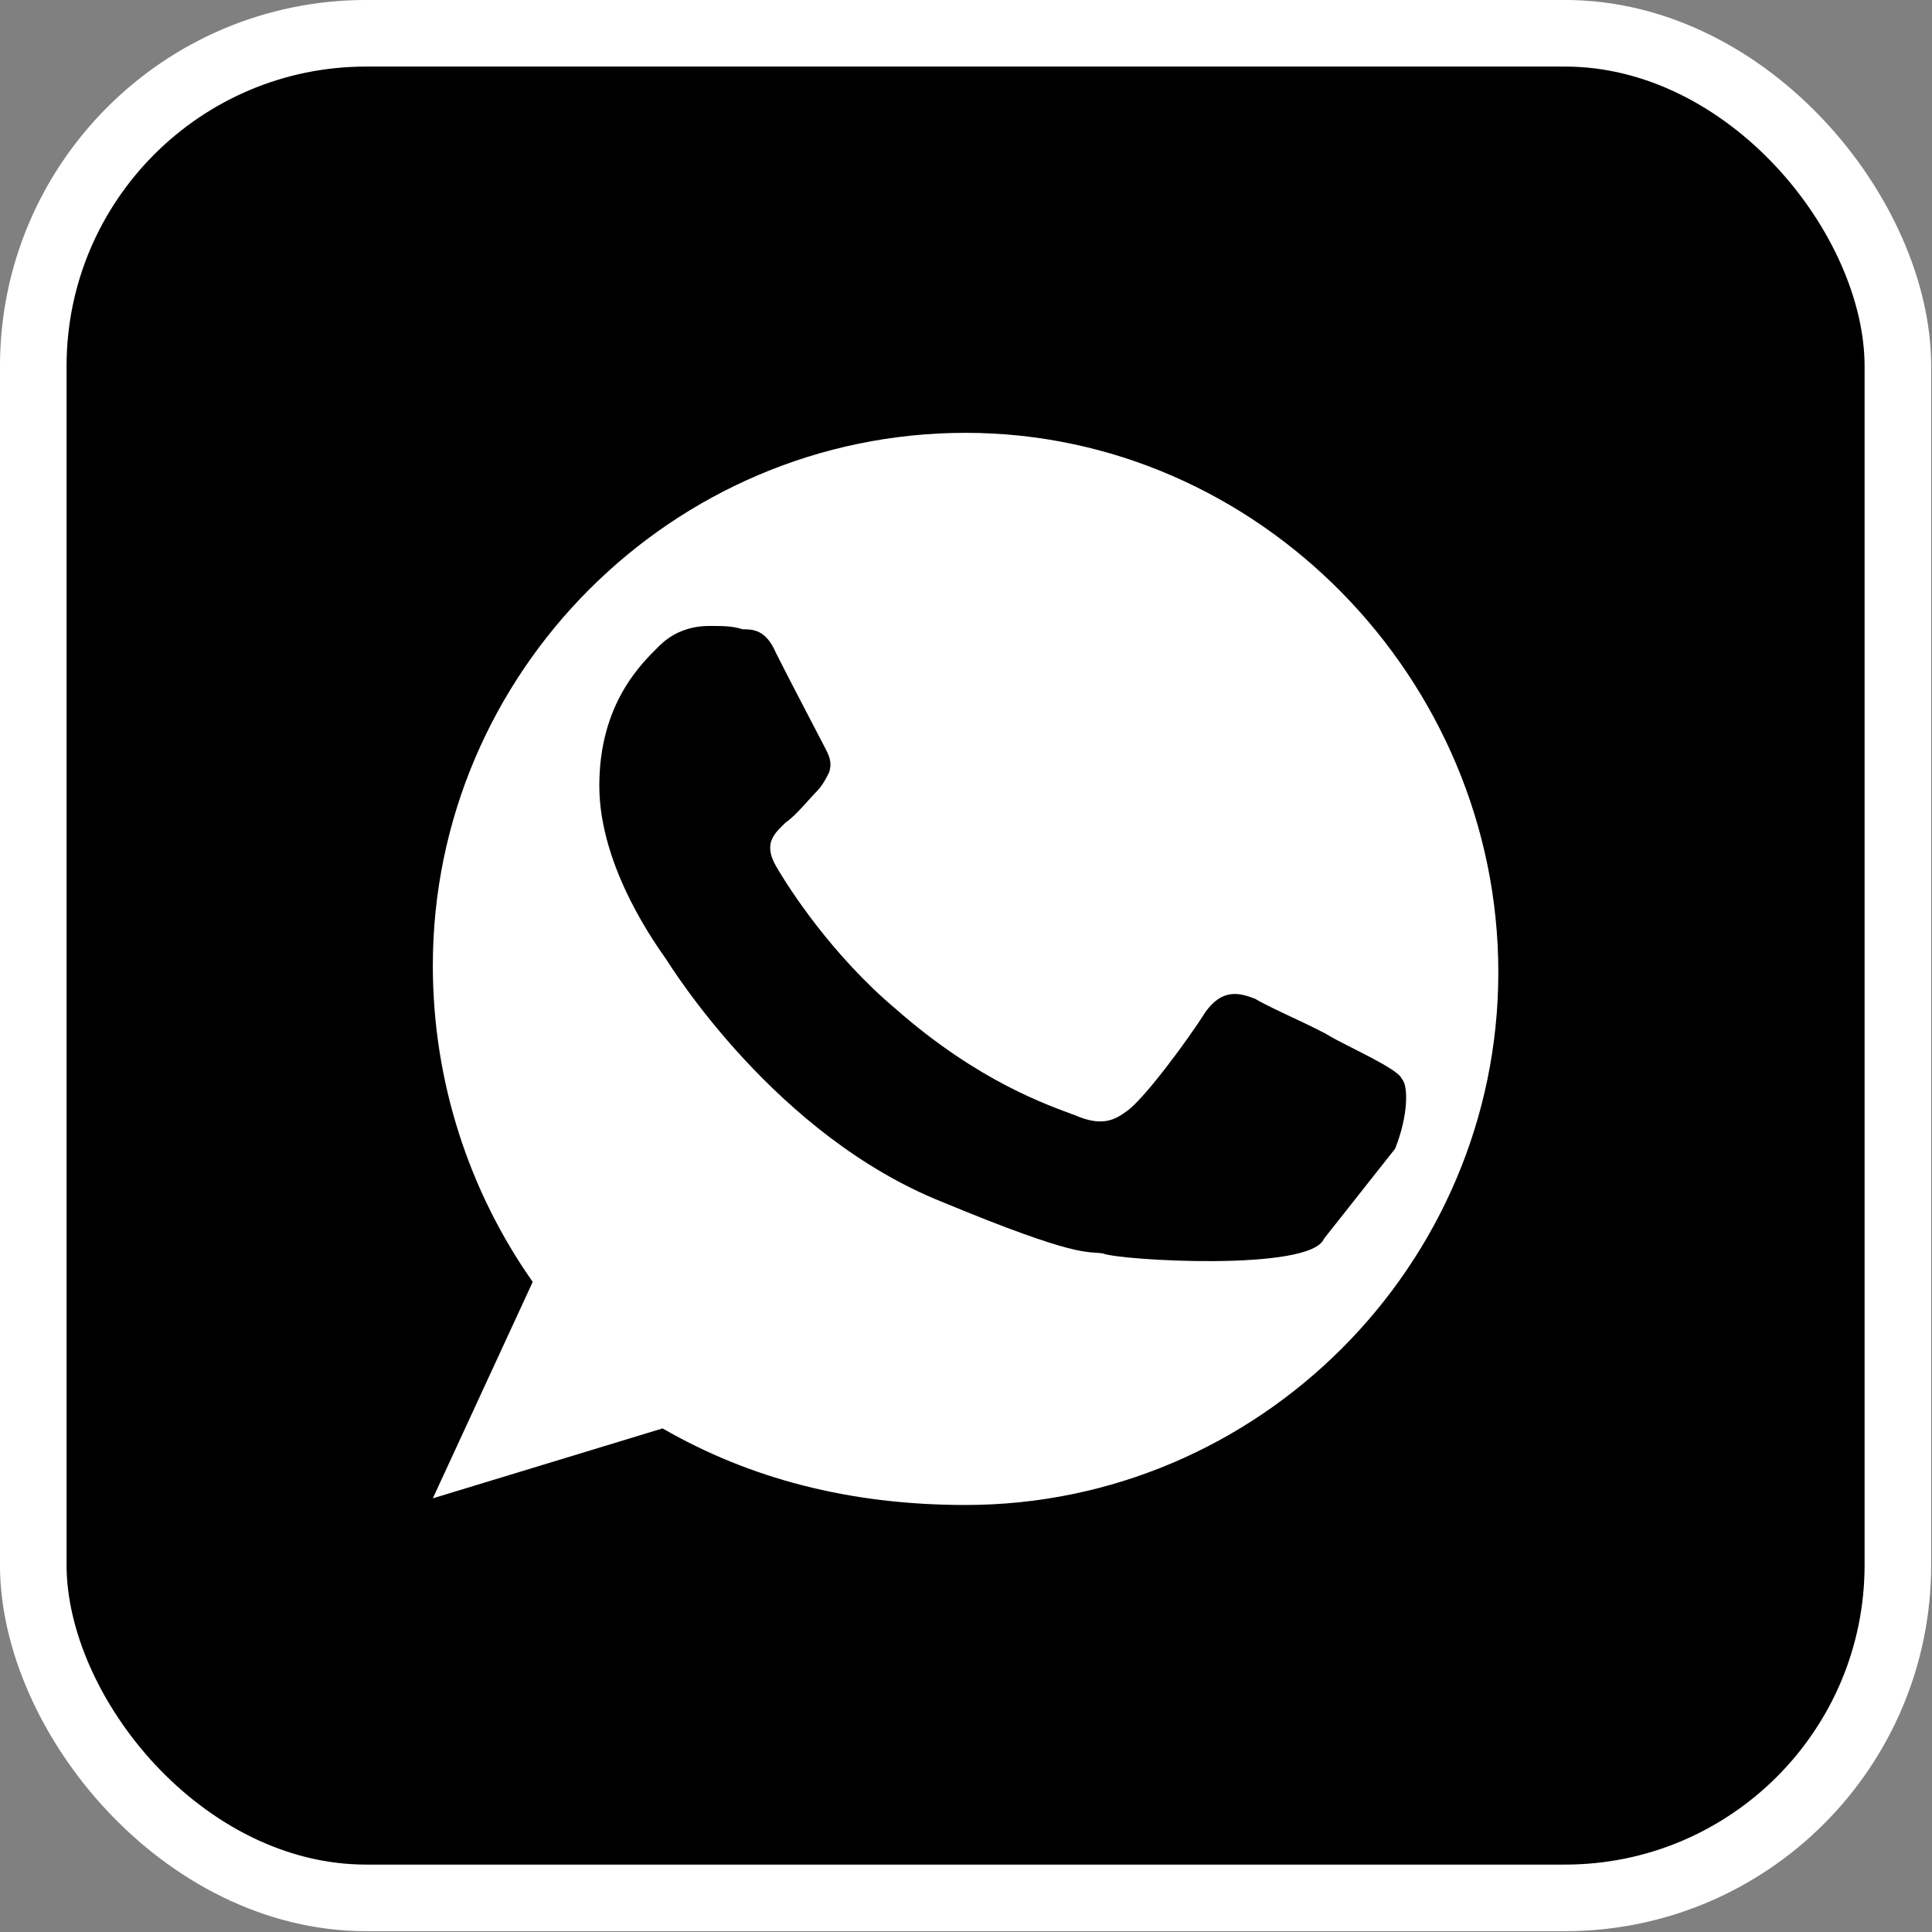 <?xml version="1.0" encoding="UTF-8" standalone="no"?>
<!-- Created with Inkscape (http://www.inkscape.org/) -->

<svg
   width="64mm"
   height="64mm"
   viewBox="0 0 64 64"
   version="1.1"
   id="svg1"
   inkscape:version="1.4 (86a8ad7, 2024-10-11)"
   sodipodi:docname="share-icons.svg"
   inkscape:export-filename="whatsapp-icon.svg"
   inkscape:export-xdpi="96"
   inkscape:export-ydpi="96"
   xmlns:inkscape="http://www.inkscape.org/namespaces/inkscape"
   xmlns:sodipodi="http://sodipodi.sourceforge.net/DTD/sodipodi-0.dtd"
   xmlns="http://www.w3.org/2000/svg"
   xmlns:svg="http://www.w3.org/2000/svg">
  <rect x="0" y="0" width="64" height="64" fill="#808080" stroke="none"/>
  <sodipodi:namedview
     id="namedview1"
     pagecolor="#4dc240"
     bordercolor="#000000"
     borderopacity="0.25"
     inkscape:showpageshadow="2"
     inkscape:pageopacity="0.0"
     inkscape:pagecheckerboard="true"
     inkscape:deskcolor="#d1d1d1"
     inkscape:document-units="mm"
     inkscape:zoom="1.2"
     inkscape:cx="140.41667"
     inkscape:cy="170.83333"
     inkscape:window-width="1500"
     inkscape:window-height="922"
     inkscape:window-x="-8"
     inkscape:window-y="-8"
     inkscape:window-maximized="1"
     inkscape:current-layer="layer1"
     inkscape:export-bgcolor="#ffffffa5">
    <inkscape:page
       x="0"
       y="0"
       width="64"
       height="64"
       id="page2"
       margin="0"
       bleed="0" />
  </sodipodi:namedview>
  <defs
     id="defs1" />
  <g
     inkscape:label="Layer 1"
     inkscape:groupmode="layer"
     id="layer1">
    <g
       id="g2"
       transform="matrix(1.103,0,0,1.103,-3.31,-3.31)"
       style="display:inline">
      <rect
         x="4"
         y="4"
         width="56"
         height="56"
         rx="10"
         stroke="#ffffff"
         stroke-width="2"
         id="rect2"
         inkscape:label="rect2" />
      <path
         d="m 32,16 c -8.8,0 -16,7.2 -16,16 0,3.5 1.1,6.8 3,9.5 l -3,6.5 6.9,-2.1 c 2.6,1.5 5.6,2.3 9.1,2.3 8.8,0 16,-7.2 16,-16 C 48,23.4 40.8,16 32,16 Z m 10.765,24.202 c -0.4,1 -6.184,0.648 -6.637,0.444 C 35.631,40.568 35.4,40.8 31.3,39.1 c -5,-2 -8.1,-7 -8.3,-7.3 -0.2,-0.3 -2,-2.7 -2,-5.2 0,-2.5 1.3,-3.7 1.8,-4.2 0.5,-0.5 1.1,-0.6 1.5,-0.6 0.4,0 0.7,0 1,0.1 0.3,0 0.7,0 1,0.7 0.4,0.8 1.4,2.7 1.5,2.9 0.1,0.2 0.2,0.4 0.1,0.7 -0.1,0.2 -0.2,0.4 -0.4,0.6 -0.2,0.2 -0.6,0.7 -0.9,0.9 -0.3,0.3 -0.7,0.6 -0.3,1.3 0.4,0.7 1.7,2.7 3.6,4.3 2.5,2.2 4.6,2.9 5.4,3.2 0.7,0.3 1.1,0.2 1.5,-0.1 0.5,-0.3 1.9,-2.2 2.4,-3 0.5,-0.7 1,-0.6 1.5,-0.4 0.5,0.3 1.732,0.815 2.232,1.115 C 43.432,34.415 45,35.1 45.1,35.4 c 0.2,0.2 0.2,1.1 -0.2,2.1 z"
         fill="#ffffff"
         id="path2"
         sodipodi:nodetypes="sscccssscccssssccscscscccccsccc" />
    </g>
  </g>
</svg>
